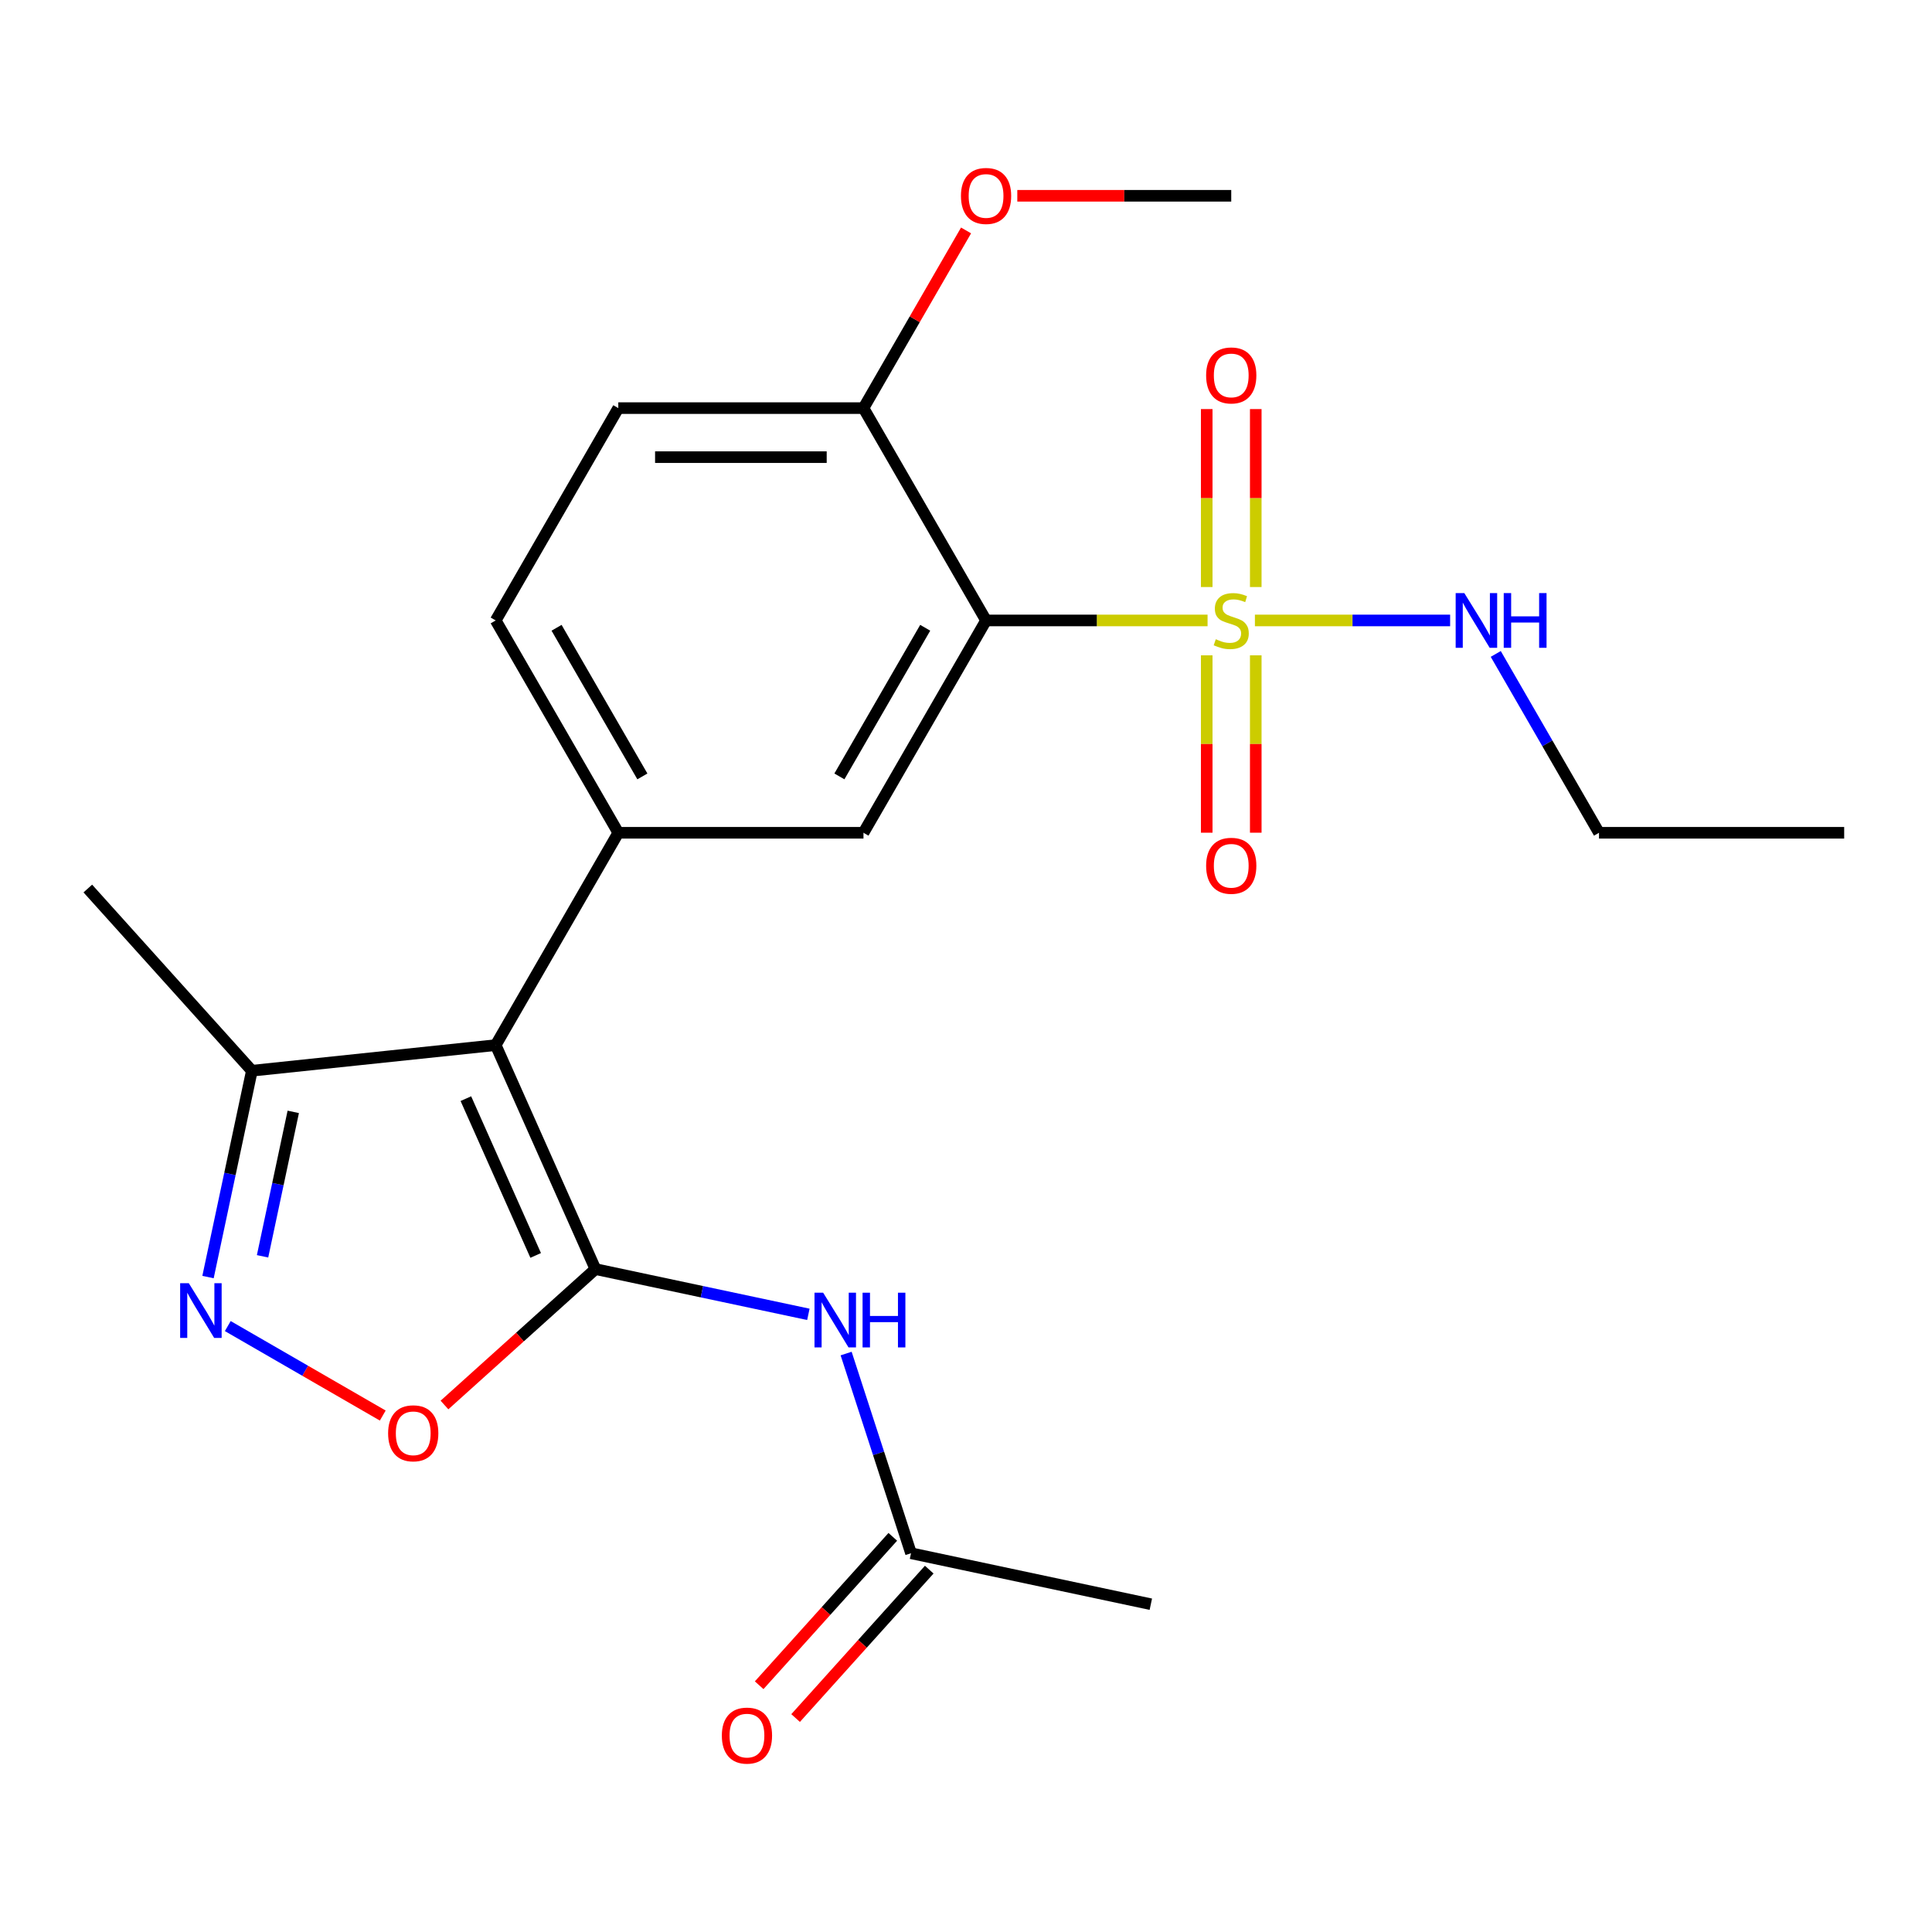 <?xml version='1.0' encoding='iso-8859-1'?>
<svg version='1.1' baseProfile='full'
              xmlns='http://www.w3.org/2000/svg'
                      xmlns:rdkit='http://www.rdkit.org/xml'
                      xmlns:xlink='http://www.w3.org/1999/xlink'
                  xml:space='preserve'
width='1000px' height='1000px' viewBox='0 0 1000 1000'>
<!-- END OF HEADER -->
<rect style='opacity:1.0;fill:#FFFFFF;stroke:none' width='1000' height='1000' x='0' y='0'> </rect>
<path class='bond-1' d='M 308.194,656.877 L 256.577,540.945' style='fill:none;fill-rule:evenodd;stroke:#000000;stroke-width:6px;stroke-linecap:butt;stroke-linejoin:miter;stroke-opacity:1' />
<path class='bond-1' d='M 277.265,649.81 L 241.134,568.658' style='fill:none;fill-rule:evenodd;stroke:#000000;stroke-width:6px;stroke-linecap:butt;stroke-linejoin:miter;stroke-opacity:1' />
<path class='bond-5' d='M 308.194,656.877 L 269.126,692.053' style='fill:none;fill-rule:evenodd;stroke:#000000;stroke-width:6px;stroke-linecap:butt;stroke-linejoin:miter;stroke-opacity:1' />
<path class='bond-5' d='M 269.126,692.053 L 230.059,727.23' style='fill:none;fill-rule:evenodd;stroke:#FF0000;stroke-width:6px;stroke-linecap:butt;stroke-linejoin:miter;stroke-opacity:1' />
<path class='bond-6' d='M 308.194,656.877 L 363.302,668.59' style='fill:none;fill-rule:evenodd;stroke:#000000;stroke-width:6px;stroke-linecap:butt;stroke-linejoin:miter;stroke-opacity:1' />
<path class='bond-6' d='M 363.302,668.59 L 418.411,680.304' style='fill:none;fill-rule:evenodd;stroke:#0000FF;stroke-width:6px;stroke-linecap:butt;stroke-linejoin:miter;stroke-opacity:1' />
<path class='bond-0' d='M 625.035,321.142 L 567.709,321.142' style='fill:none;fill-rule:evenodd;stroke:#CCCC00;stroke-width:6px;stroke-linecap:butt;stroke-linejoin:miter;stroke-opacity:1' />
<path class='bond-0' d='M 567.709,321.142 L 510.384,321.142' style='fill:none;fill-rule:evenodd;stroke:#000000;stroke-width:6px;stroke-linecap:butt;stroke-linejoin:miter;stroke-opacity:1' />
<path class='bond-10' d='M 624.597,339.194 L 624.597,385.099' style='fill:none;fill-rule:evenodd;stroke:#CCCC00;stroke-width:6px;stroke-linecap:butt;stroke-linejoin:miter;stroke-opacity:1' />
<path class='bond-10' d='M 624.597,385.099 L 624.597,431.004' style='fill:none;fill-rule:evenodd;stroke:#FF0000;stroke-width:6px;stroke-linecap:butt;stroke-linejoin:miter;stroke-opacity:1' />
<path class='bond-10' d='M 649.978,339.194 L 649.978,385.099' style='fill:none;fill-rule:evenodd;stroke:#CCCC00;stroke-width:6px;stroke-linecap:butt;stroke-linejoin:miter;stroke-opacity:1' />
<path class='bond-10' d='M 649.978,385.099 L 649.978,431.004' style='fill:none;fill-rule:evenodd;stroke:#FF0000;stroke-width:6px;stroke-linecap:butt;stroke-linejoin:miter;stroke-opacity:1' />
<path class='bond-11' d='M 649.978,303.849 L 649.978,257.794' style='fill:none;fill-rule:evenodd;stroke:#CCCC00;stroke-width:6px;stroke-linecap:butt;stroke-linejoin:miter;stroke-opacity:1' />
<path class='bond-11' d='M 649.978,257.794 L 649.978,211.739' style='fill:none;fill-rule:evenodd;stroke:#FF0000;stroke-width:6px;stroke-linecap:butt;stroke-linejoin:miter;stroke-opacity:1' />
<path class='bond-11' d='M 624.597,303.849 L 624.597,257.794' style='fill:none;fill-rule:evenodd;stroke:#CCCC00;stroke-width:6px;stroke-linecap:butt;stroke-linejoin:miter;stroke-opacity:1' />
<path class='bond-11' d='M 624.597,257.794 L 624.597,211.739' style='fill:none;fill-rule:evenodd;stroke:#FF0000;stroke-width:6px;stroke-linecap:butt;stroke-linejoin:miter;stroke-opacity:1' />
<path class='bond-13' d='M 649.54,321.142 L 700.062,321.142' style='fill:none;fill-rule:evenodd;stroke:#CCCC00;stroke-width:6px;stroke-linecap:butt;stroke-linejoin:miter;stroke-opacity:1' />
<path class='bond-13' d='M 700.062,321.142 L 750.584,321.142' style='fill:none;fill-rule:evenodd;stroke:#0000FF;stroke-width:6px;stroke-linecap:butt;stroke-linejoin:miter;stroke-opacity:1' />
<path class='bond-3' d='M 256.577,540.945 L 320.029,431.043' style='fill:none;fill-rule:evenodd;stroke:#000000;stroke-width:6px;stroke-linecap:butt;stroke-linejoin:miter;stroke-opacity:1' />
<path class='bond-8' d='M 256.577,540.945 L 130.369,554.21' style='fill:none;fill-rule:evenodd;stroke:#000000;stroke-width:6px;stroke-linecap:butt;stroke-linejoin:miter;stroke-opacity:1' />
<path class='bond-2' d='M 510.384,321.142 L 446.932,431.043' style='fill:none;fill-rule:evenodd;stroke:#000000;stroke-width:6px;stroke-linecap:butt;stroke-linejoin:miter;stroke-opacity:1' />
<path class='bond-2' d='M 478.886,324.937 L 434.47,401.868' style='fill:none;fill-rule:evenodd;stroke:#000000;stroke-width:6px;stroke-linecap:butt;stroke-linejoin:miter;stroke-opacity:1' />
<path class='bond-24' d='M 510.384,321.142 L 446.932,211.24' style='fill:none;fill-rule:evenodd;stroke:#000000;stroke-width:6px;stroke-linecap:butt;stroke-linejoin:miter;stroke-opacity:1' />
<path class='bond-7' d='M 320.029,431.043 L 446.932,431.043' style='fill:none;fill-rule:evenodd;stroke:#000000;stroke-width:6px;stroke-linecap:butt;stroke-linejoin:miter;stroke-opacity:1' />
<path class='bond-14' d='M 320.029,431.043 L 256.577,321.142' style='fill:none;fill-rule:evenodd;stroke:#000000;stroke-width:6px;stroke-linecap:butt;stroke-linejoin:miter;stroke-opacity:1' />
<path class='bond-14' d='M 332.492,401.868 L 288.076,324.937' style='fill:none;fill-rule:evenodd;stroke:#000000;stroke-width:6px;stroke-linecap:butt;stroke-linejoin:miter;stroke-opacity:1' />
<path class='bond-4' d='M 117.897,686.372 L 158.006,709.529' style='fill:none;fill-rule:evenodd;stroke:#0000FF;stroke-width:6px;stroke-linecap:butt;stroke-linejoin:miter;stroke-opacity:1' />
<path class='bond-4' d='M 158.006,709.529 L 198.115,732.686' style='fill:none;fill-rule:evenodd;stroke:#FF0000;stroke-width:6px;stroke-linecap:butt;stroke-linejoin:miter;stroke-opacity:1' />
<path class='bond-23' d='M 107.669,661.007 L 119.019,607.609' style='fill:none;fill-rule:evenodd;stroke:#0000FF;stroke-width:6px;stroke-linecap:butt;stroke-linejoin:miter;stroke-opacity:1' />
<path class='bond-23' d='M 119.019,607.609 L 130.369,554.21' style='fill:none;fill-rule:evenodd;stroke:#000000;stroke-width:6px;stroke-linecap:butt;stroke-linejoin:miter;stroke-opacity:1' />
<path class='bond-23' d='M 135.9,650.265 L 143.845,612.885' style='fill:none;fill-rule:evenodd;stroke:#0000FF;stroke-width:6px;stroke-linecap:butt;stroke-linejoin:miter;stroke-opacity:1' />
<path class='bond-23' d='M 143.845,612.885 L 151.79,575.506' style='fill:none;fill-rule:evenodd;stroke:#000000;stroke-width:6px;stroke-linecap:butt;stroke-linejoin:miter;stroke-opacity:1' />
<path class='bond-9' d='M 437.956,700.594 L 454.747,752.274' style='fill:none;fill-rule:evenodd;stroke:#0000FF;stroke-width:6px;stroke-linecap:butt;stroke-linejoin:miter;stroke-opacity:1' />
<path class='bond-9' d='M 454.747,752.274 L 471.539,803.954' style='fill:none;fill-rule:evenodd;stroke:#000000;stroke-width:6px;stroke-linecap:butt;stroke-linejoin:miter;stroke-opacity:1' />
<path class='bond-18' d='M 130.369,554.21 L 45.455,459.902' style='fill:none;fill-rule:evenodd;stroke:#000000;stroke-width:6px;stroke-linecap:butt;stroke-linejoin:miter;stroke-opacity:1' />
<path class='bond-15' d='M 462.108,795.462 L 427.526,833.87' style='fill:none;fill-rule:evenodd;stroke:#000000;stroke-width:6px;stroke-linecap:butt;stroke-linejoin:miter;stroke-opacity:1' />
<path class='bond-15' d='M 427.526,833.87 L 392.944,872.277' style='fill:none;fill-rule:evenodd;stroke:#FF0000;stroke-width:6px;stroke-linecap:butt;stroke-linejoin:miter;stroke-opacity:1' />
<path class='bond-15' d='M 480.97,812.445 L 446.388,850.852' style='fill:none;fill-rule:evenodd;stroke:#000000;stroke-width:6px;stroke-linecap:butt;stroke-linejoin:miter;stroke-opacity:1' />
<path class='bond-15' d='M 446.388,850.852 L 411.805,889.26' style='fill:none;fill-rule:evenodd;stroke:#FF0000;stroke-width:6px;stroke-linecap:butt;stroke-linejoin:miter;stroke-opacity:1' />
<path class='bond-19' d='M 471.539,803.954 L 595.669,830.338' style='fill:none;fill-rule:evenodd;stroke:#000000;stroke-width:6px;stroke-linecap:butt;stroke-linejoin:miter;stroke-opacity:1' />
<path class='bond-12' d='M 446.932,211.24 L 320.029,211.24' style='fill:none;fill-rule:evenodd;stroke:#000000;stroke-width:6px;stroke-linecap:butt;stroke-linejoin:miter;stroke-opacity:1' />
<path class='bond-12' d='M 427.897,236.621 L 339.065,236.621' style='fill:none;fill-rule:evenodd;stroke:#000000;stroke-width:6px;stroke-linecap:butt;stroke-linejoin:miter;stroke-opacity:1' />
<path class='bond-17' d='M 446.932,211.24 L 473.482,165.256' style='fill:none;fill-rule:evenodd;stroke:#000000;stroke-width:6px;stroke-linecap:butt;stroke-linejoin:miter;stroke-opacity:1' />
<path class='bond-17' d='M 473.482,165.256 L 500.031,119.272' style='fill:none;fill-rule:evenodd;stroke:#FF0000;stroke-width:6px;stroke-linecap:butt;stroke-linejoin:miter;stroke-opacity:1' />
<path class='bond-20' d='M 774.198,338.474 L 800.92,384.759' style='fill:none;fill-rule:evenodd;stroke:#0000FF;stroke-width:6px;stroke-linecap:butt;stroke-linejoin:miter;stroke-opacity:1' />
<path class='bond-20' d='M 800.92,384.759 L 827.642,431.043' style='fill:none;fill-rule:evenodd;stroke:#000000;stroke-width:6px;stroke-linecap:butt;stroke-linejoin:miter;stroke-opacity:1' />
<path class='bond-16' d='M 256.577,321.142 L 320.029,211.24' style='fill:none;fill-rule:evenodd;stroke:#000000;stroke-width:6px;stroke-linecap:butt;stroke-linejoin:miter;stroke-opacity:1' />
<path class='bond-21' d='M 526.557,101.339 L 581.922,101.339' style='fill:none;fill-rule:evenodd;stroke:#FF0000;stroke-width:6px;stroke-linecap:butt;stroke-linejoin:miter;stroke-opacity:1' />
<path class='bond-21' d='M 581.922,101.339 L 637.287,101.339' style='fill:none;fill-rule:evenodd;stroke:#000000;stroke-width:6px;stroke-linecap:butt;stroke-linejoin:miter;stroke-opacity:1' />
<path class='bond-22' d='M 827.642,431.043 L 954.545,431.043' style='fill:none;fill-rule:evenodd;stroke:#000000;stroke-width:6px;stroke-linecap:butt;stroke-linejoin:miter;stroke-opacity:1' />
<path  class='atom-1' d='M 629.287 330.862
Q 629.607 330.982, 630.927 331.542
Q 632.247 332.102, 633.687 332.462
Q 635.167 332.782, 636.607 332.782
Q 639.287 332.782, 640.847 331.502
Q 642.407 330.182, 642.407 327.902
Q 642.407 326.342, 641.607 325.382
Q 640.847 324.422, 639.647 323.902
Q 638.447 323.382, 636.447 322.782
Q 633.927 322.022, 632.407 321.302
Q 630.927 320.582, 629.847 319.062
Q 628.807 317.542, 628.807 314.982
Q 628.807 311.422, 631.207 309.222
Q 633.647 307.022, 638.447 307.022
Q 641.727 307.022, 645.447 308.582
L 644.527 311.662
Q 641.127 310.262, 638.567 310.262
Q 635.807 310.262, 634.287 311.422
Q 632.767 312.542, 632.807 314.502
Q 632.807 316.022, 633.567 316.942
Q 634.367 317.862, 635.487 318.382
Q 636.647 318.902, 638.567 319.502
Q 641.127 320.302, 642.647 321.102
Q 644.167 321.902, 645.247 323.542
Q 646.367 325.142, 646.367 327.902
Q 646.367 331.822, 643.727 333.942
Q 641.127 336.022, 636.767 336.022
Q 634.247 336.022, 632.327 335.462
Q 630.447 334.942, 628.207 334.022
L 629.287 330.862
' fill='#CCCC00'/>
<path  class='atom-5' d='M 97.725 664.18
L 107.005 679.18
Q 107.925 680.66, 109.405 683.34
Q 110.885 686.02, 110.965 686.18
L 110.965 664.18
L 114.725 664.18
L 114.725 692.5
L 110.845 692.5
L 100.885 676.1
Q 99.725 674.18, 98.485 671.98
Q 97.285 669.78, 96.925 669.1
L 96.925 692.5
L 93.245 692.5
L 93.245 664.18
L 97.725 664.18
' fill='#0000FF'/>
<path  class='atom-6' d='M 200.886 741.872
Q 200.886 735.072, 204.246 731.272
Q 207.606 727.472, 213.886 727.472
Q 220.166 727.472, 223.526 731.272
Q 226.886 735.072, 226.886 741.872
Q 226.886 748.752, 223.486 752.672
Q 220.086 756.552, 213.886 756.552
Q 207.646 756.552, 204.246 752.672
Q 200.886 748.792, 200.886 741.872
M 213.886 753.352
Q 218.206 753.352, 220.526 750.472
Q 222.886 747.552, 222.886 741.872
Q 222.886 736.312, 220.526 733.512
Q 218.206 730.672, 213.886 730.672
Q 209.566 730.672, 207.206 733.472
Q 204.886 736.272, 204.886 741.872
Q 204.886 747.592, 207.206 750.472
Q 209.566 753.352, 213.886 753.352
' fill='#FF0000'/>
<path  class='atom-7' d='M 426.064 669.101
L 435.344 684.101
Q 436.264 685.581, 437.744 688.261
Q 439.224 690.941, 439.304 691.101
L 439.304 669.101
L 443.064 669.101
L 443.064 697.421
L 439.184 697.421
L 429.224 681.021
Q 428.064 679.101, 426.824 676.901
Q 425.624 674.701, 425.264 674.021
L 425.264 697.421
L 421.584 697.421
L 421.584 669.101
L 426.064 669.101
' fill='#0000FF'/>
<path  class='atom-7' d='M 446.464 669.101
L 450.304 669.101
L 450.304 681.141
L 464.784 681.141
L 464.784 669.101
L 468.624 669.101
L 468.624 697.421
L 464.784 697.421
L 464.784 684.341
L 450.304 684.341
L 450.304 697.421
L 446.464 697.421
L 446.464 669.101
' fill='#0000FF'/>
<path  class='atom-11' d='M 624.287 448.125
Q 624.287 441.325, 627.647 437.525
Q 631.007 433.725, 637.287 433.725
Q 643.567 433.725, 646.927 437.525
Q 650.287 441.325, 650.287 448.125
Q 650.287 455.005, 646.887 458.925
Q 643.487 462.805, 637.287 462.805
Q 631.047 462.805, 627.647 458.925
Q 624.287 455.045, 624.287 448.125
M 637.287 459.605
Q 641.607 459.605, 643.927 456.725
Q 646.287 453.805, 646.287 448.125
Q 646.287 442.565, 643.927 439.765
Q 641.607 436.925, 637.287 436.925
Q 632.967 436.925, 630.607 439.725
Q 628.287 442.525, 628.287 448.125
Q 628.287 453.845, 630.607 456.725
Q 632.967 459.605, 637.287 459.605
' fill='#FF0000'/>
<path  class='atom-12' d='M 624.287 194.319
Q 624.287 187.519, 627.647 183.719
Q 631.007 179.919, 637.287 179.919
Q 643.567 179.919, 646.927 183.719
Q 650.287 187.519, 650.287 194.319
Q 650.287 201.199, 646.887 205.119
Q 643.487 208.999, 637.287 208.999
Q 631.047 208.999, 627.647 205.119
Q 624.287 201.239, 624.287 194.319
M 637.287 205.799
Q 641.607 205.799, 643.927 202.919
Q 646.287 199.999, 646.287 194.319
Q 646.287 188.759, 643.927 185.959
Q 641.607 183.119, 637.287 183.119
Q 632.967 183.119, 630.607 185.919
Q 628.287 188.719, 628.287 194.319
Q 628.287 200.039, 630.607 202.919
Q 632.967 205.799, 637.287 205.799
' fill='#FF0000'/>
<path  class='atom-14' d='M 757.931 306.982
L 767.211 321.982
Q 768.131 323.462, 769.611 326.142
Q 771.091 328.822, 771.171 328.982
L 771.171 306.982
L 774.931 306.982
L 774.931 335.302
L 771.051 335.302
L 761.091 318.902
Q 759.931 316.982, 758.691 314.782
Q 757.491 312.582, 757.131 311.902
L 757.131 335.302
L 753.451 335.302
L 753.451 306.982
L 757.931 306.982
' fill='#0000FF'/>
<path  class='atom-14' d='M 778.331 306.982
L 782.171 306.982
L 782.171 319.022
L 796.651 319.022
L 796.651 306.982
L 800.491 306.982
L 800.491 335.302
L 796.651 335.302
L 796.651 322.222
L 782.171 322.222
L 782.171 335.302
L 778.331 335.302
L 778.331 306.982
' fill='#0000FF'/>
<path  class='atom-16' d='M 373.624 898.341
Q 373.624 891.541, 376.984 887.741
Q 380.344 883.941, 386.624 883.941
Q 392.904 883.941, 396.264 887.741
Q 399.624 891.541, 399.624 898.341
Q 399.624 905.221, 396.224 909.141
Q 392.824 913.021, 386.624 913.021
Q 380.384 913.021, 376.984 909.141
Q 373.624 905.261, 373.624 898.341
M 386.624 909.821
Q 390.944 909.821, 393.264 906.941
Q 395.624 904.021, 395.624 898.341
Q 395.624 892.781, 393.264 889.981
Q 390.944 887.141, 386.624 887.141
Q 382.304 887.141, 379.944 889.941
Q 377.624 892.741, 377.624 898.341
Q 377.624 904.061, 379.944 906.941
Q 382.304 909.821, 386.624 909.821
' fill='#FF0000'/>
<path  class='atom-18' d='M 497.384 101.419
Q 497.384 94.619, 500.744 90.819
Q 504.104 87.019, 510.384 87.019
Q 516.664 87.019, 520.024 90.819
Q 523.384 94.619, 523.384 101.419
Q 523.384 108.299, 519.984 112.219
Q 516.584 116.099, 510.384 116.099
Q 504.144 116.099, 500.744 112.219
Q 497.384 108.339, 497.384 101.419
M 510.384 112.899
Q 514.704 112.899, 517.024 110.019
Q 519.384 107.099, 519.384 101.419
Q 519.384 95.859, 517.024 93.059
Q 514.704 90.219, 510.384 90.219
Q 506.064 90.219, 503.704 93.019
Q 501.384 95.819, 501.384 101.419
Q 501.384 107.139, 503.704 110.019
Q 506.064 112.899, 510.384 112.899
' fill='#FF0000'/>
</svg>
